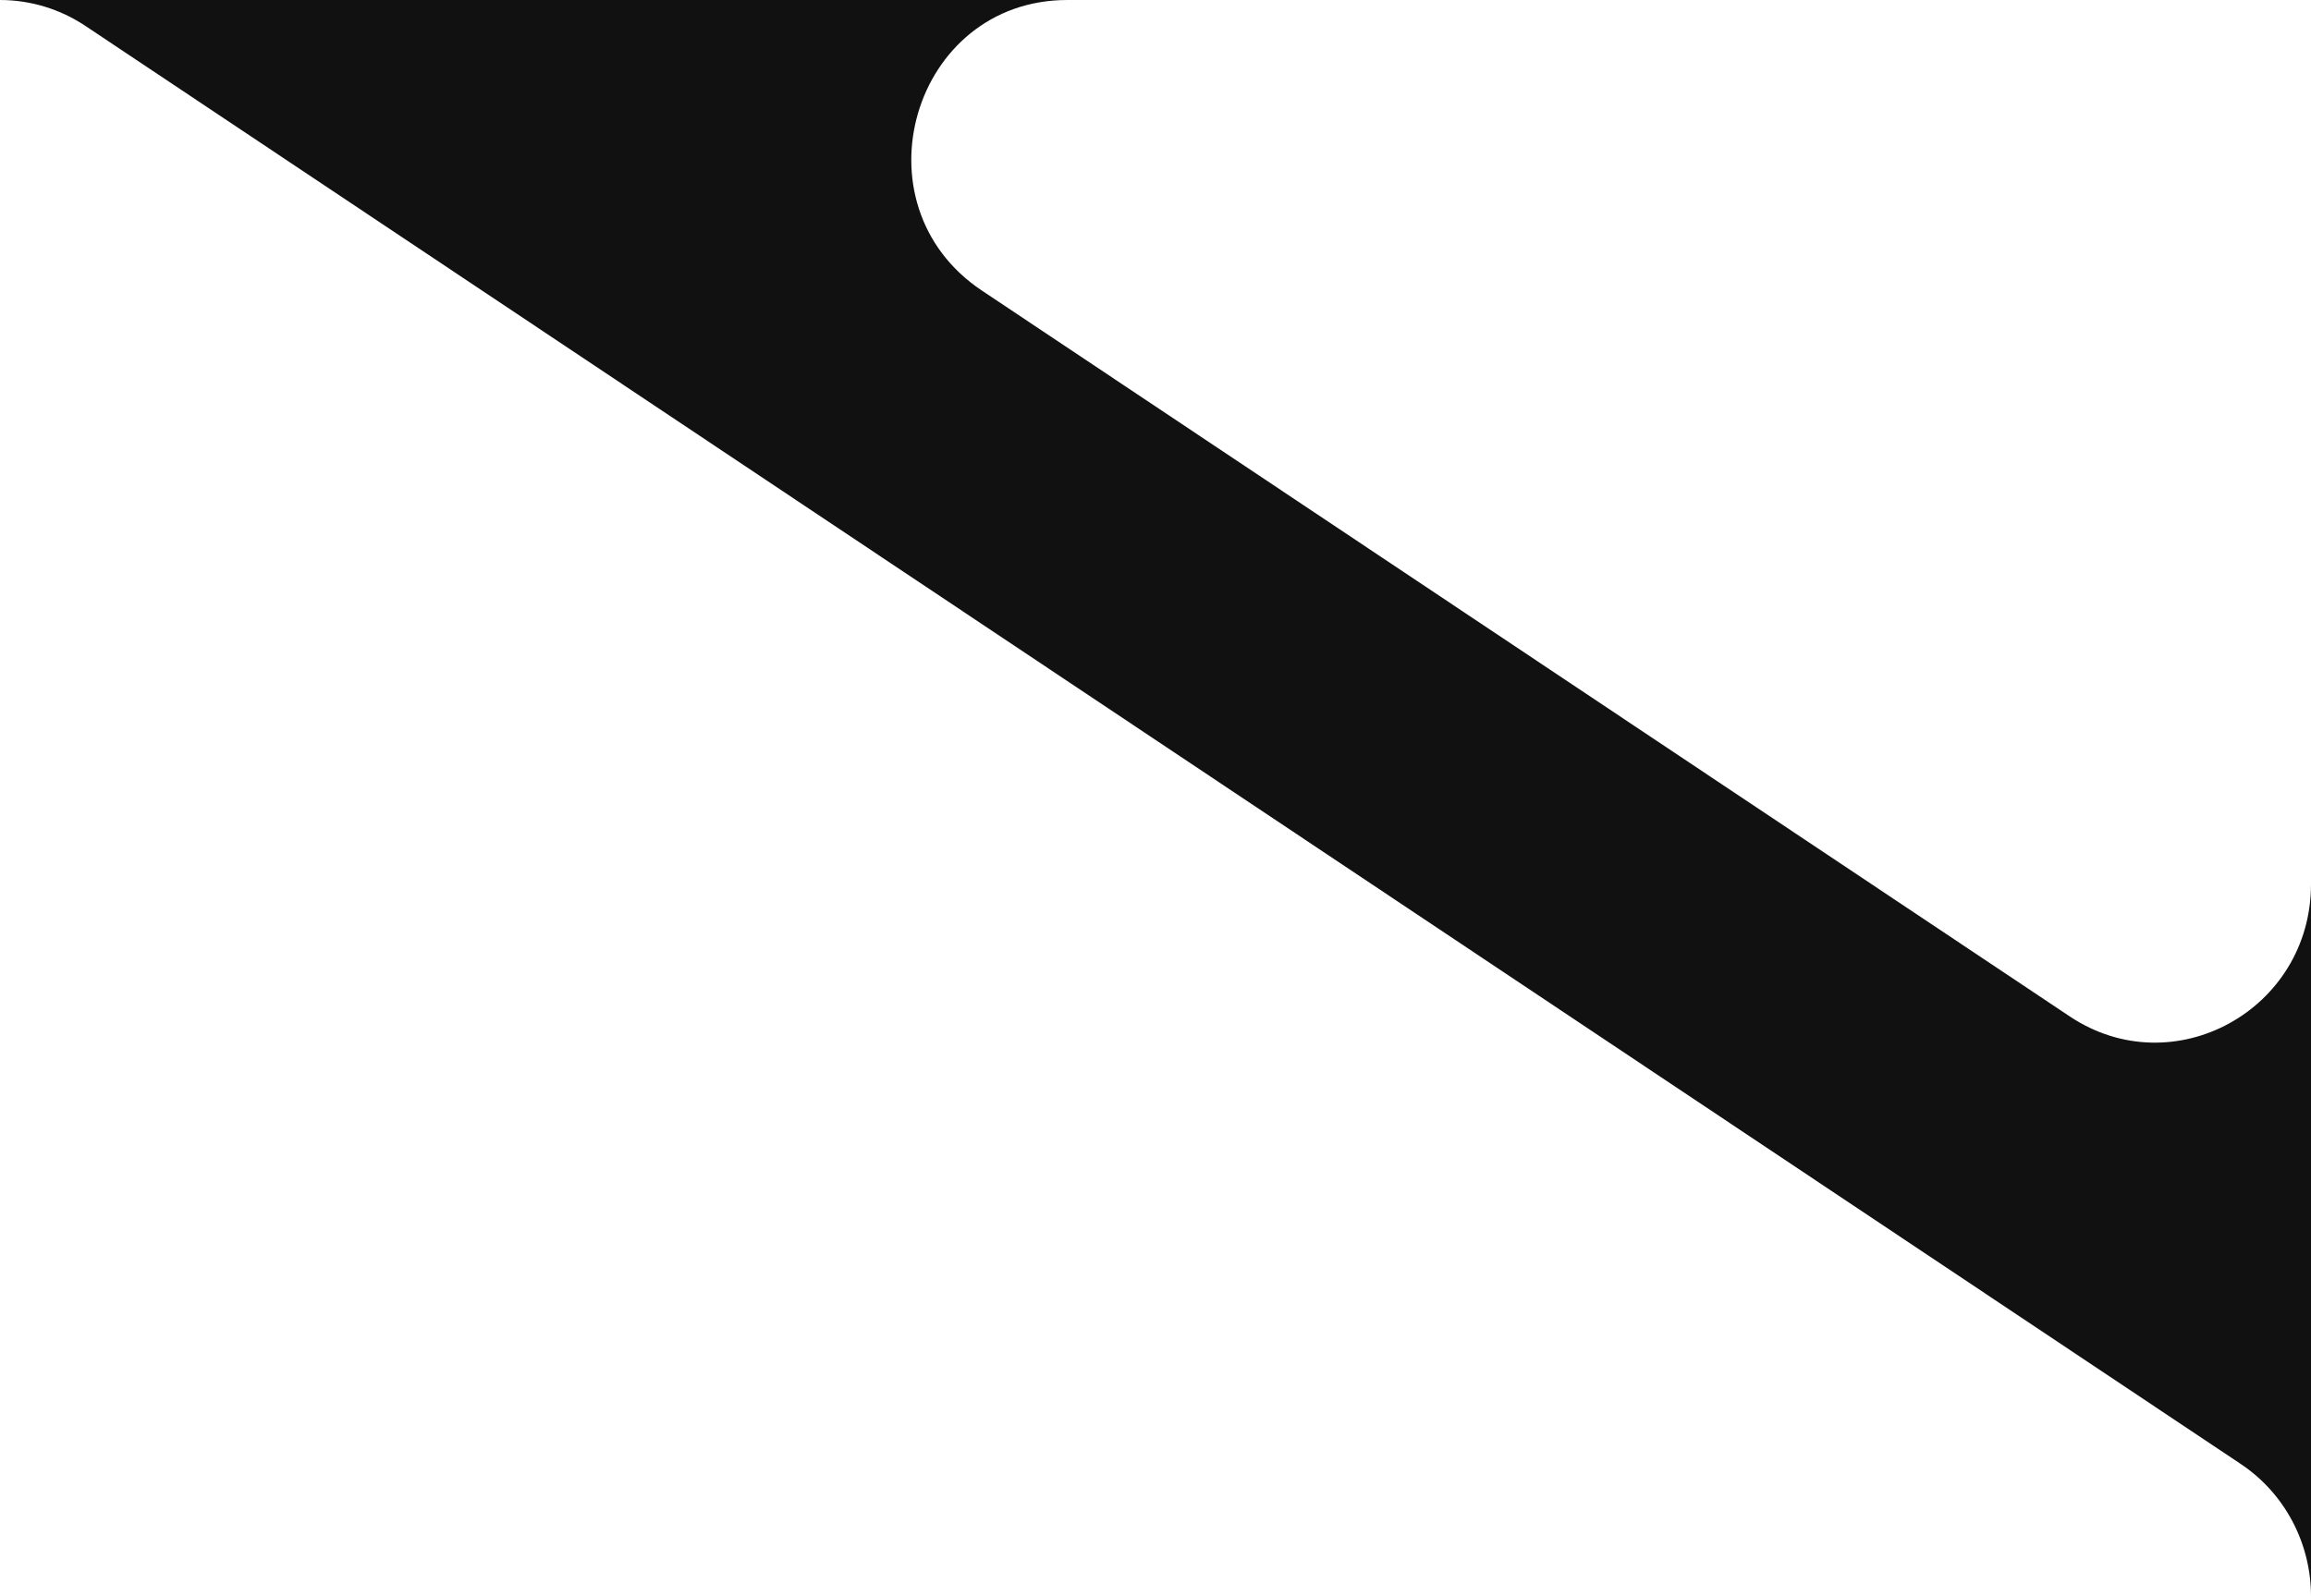 <?xml version="1.0" encoding="UTF-8"?> <svg xmlns="http://www.w3.org/2000/svg" width="495" height="342" viewBox="0 0 495 342" fill="none"><path d="M18.311 5.564L479.951 313.658C489.343 319.926 495 330.579 495 342V189.425C495 216.399 465.513 232.573 443.328 217.768L210.303 62.249C182.612 43.768 195.487 0 228.614 0H0C6.507 0 12.872 1.934 18.311 5.564Z" fill="#111111"></path></svg> 